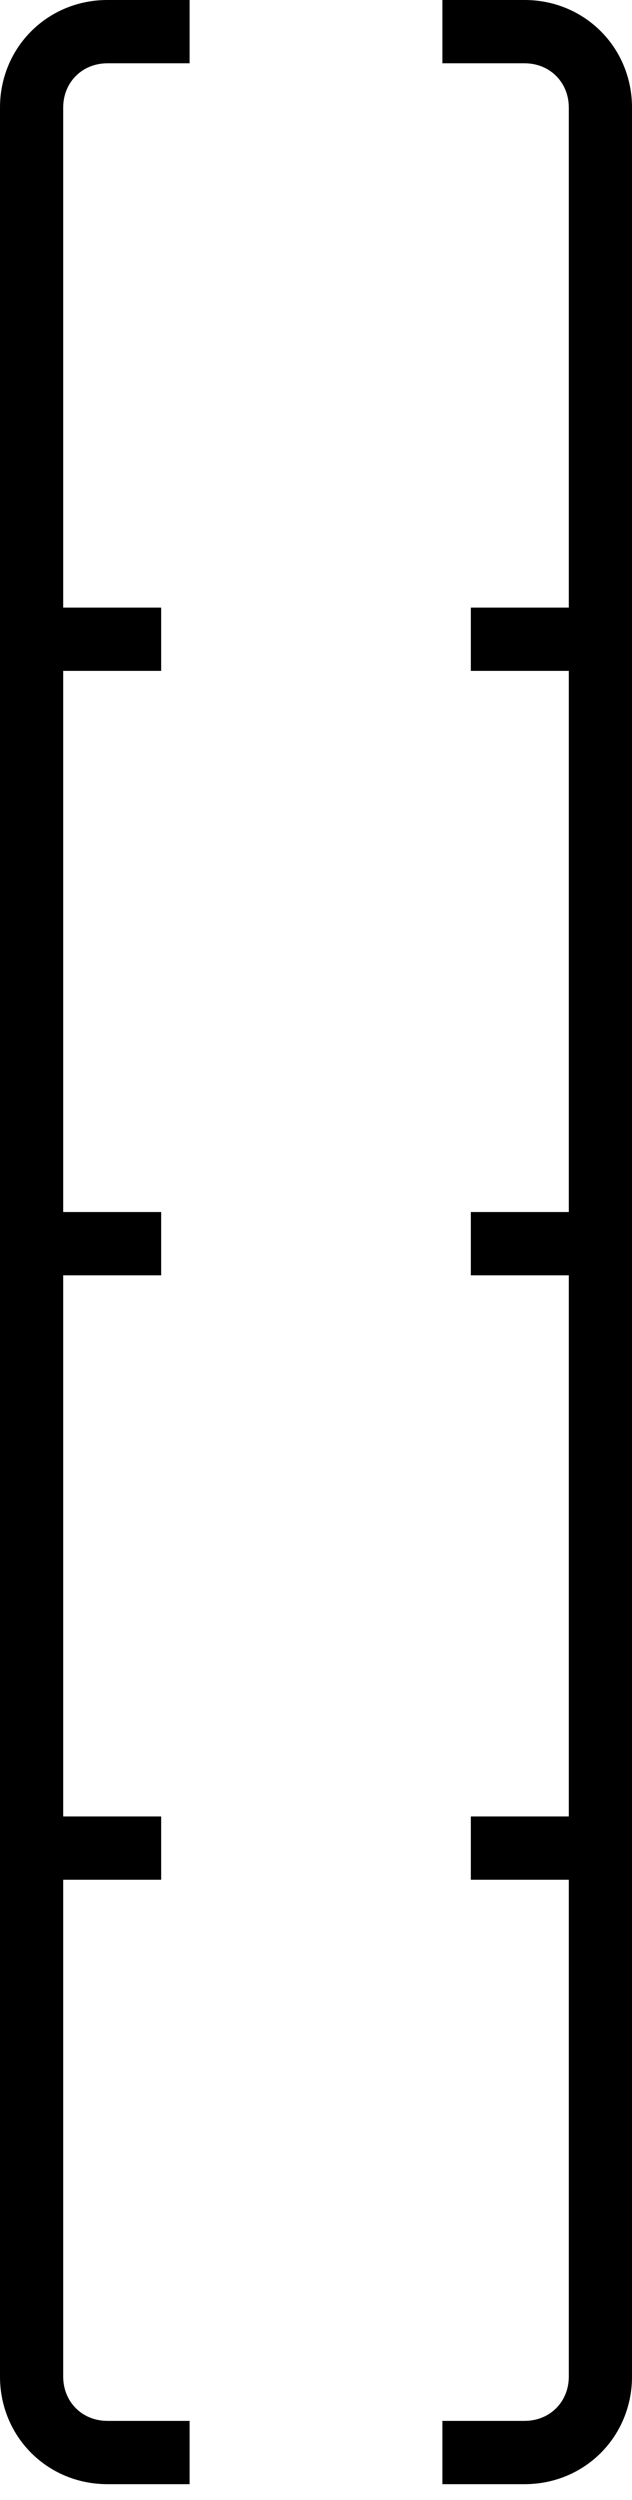 <?xml version="1.0" encoding="utf-8"?>
<!-- Generator: Adobe Illustrator 25.4.1, SVG Export Plug-In . SVG Version: 6.00 Build 0)  -->
<svg version="1.1" baseProfile="tiny" id="Layer_1" xmlns="http://www.w3.org/2000/svg" xmlns:xlink="http://www.w3.org/1999/xlink"
	 x="0px" y="0px" width="20px" height="79px" viewBox="0 0 20 79" overflow="visible" xml:space="preserve">
<path d="M3.4,2H6V0H3.4C1.5,0,0,1.5,0,3.4v71.7c0,1.9,1.5,3.4,3.4,3.4H6v-2H3.4c-0.8,0-1.4-0.6-1.4-1.4V59.4h3.1v-2H2V40.3h3.1v-2H2
	V21.2h3.1v-2H2V3.4C2,2.6,2.6,2,3.4,2z"/>
<path d="M16.6,2H14V0l2.6,0C18.5,0,20,1.5,20,3.4v71.7c0,1.9-1.5,3.4-3.4,3.4H14v-2h2.6c0.8,0,1.4-0.6,1.4-1.4V59.4h-3.1v-2H18V40.3
	h-3.1v-2H18V21.2h-3.1v-2H18V3.4C18,2.6,17.4,2,16.6,2z"/>
</svg>
